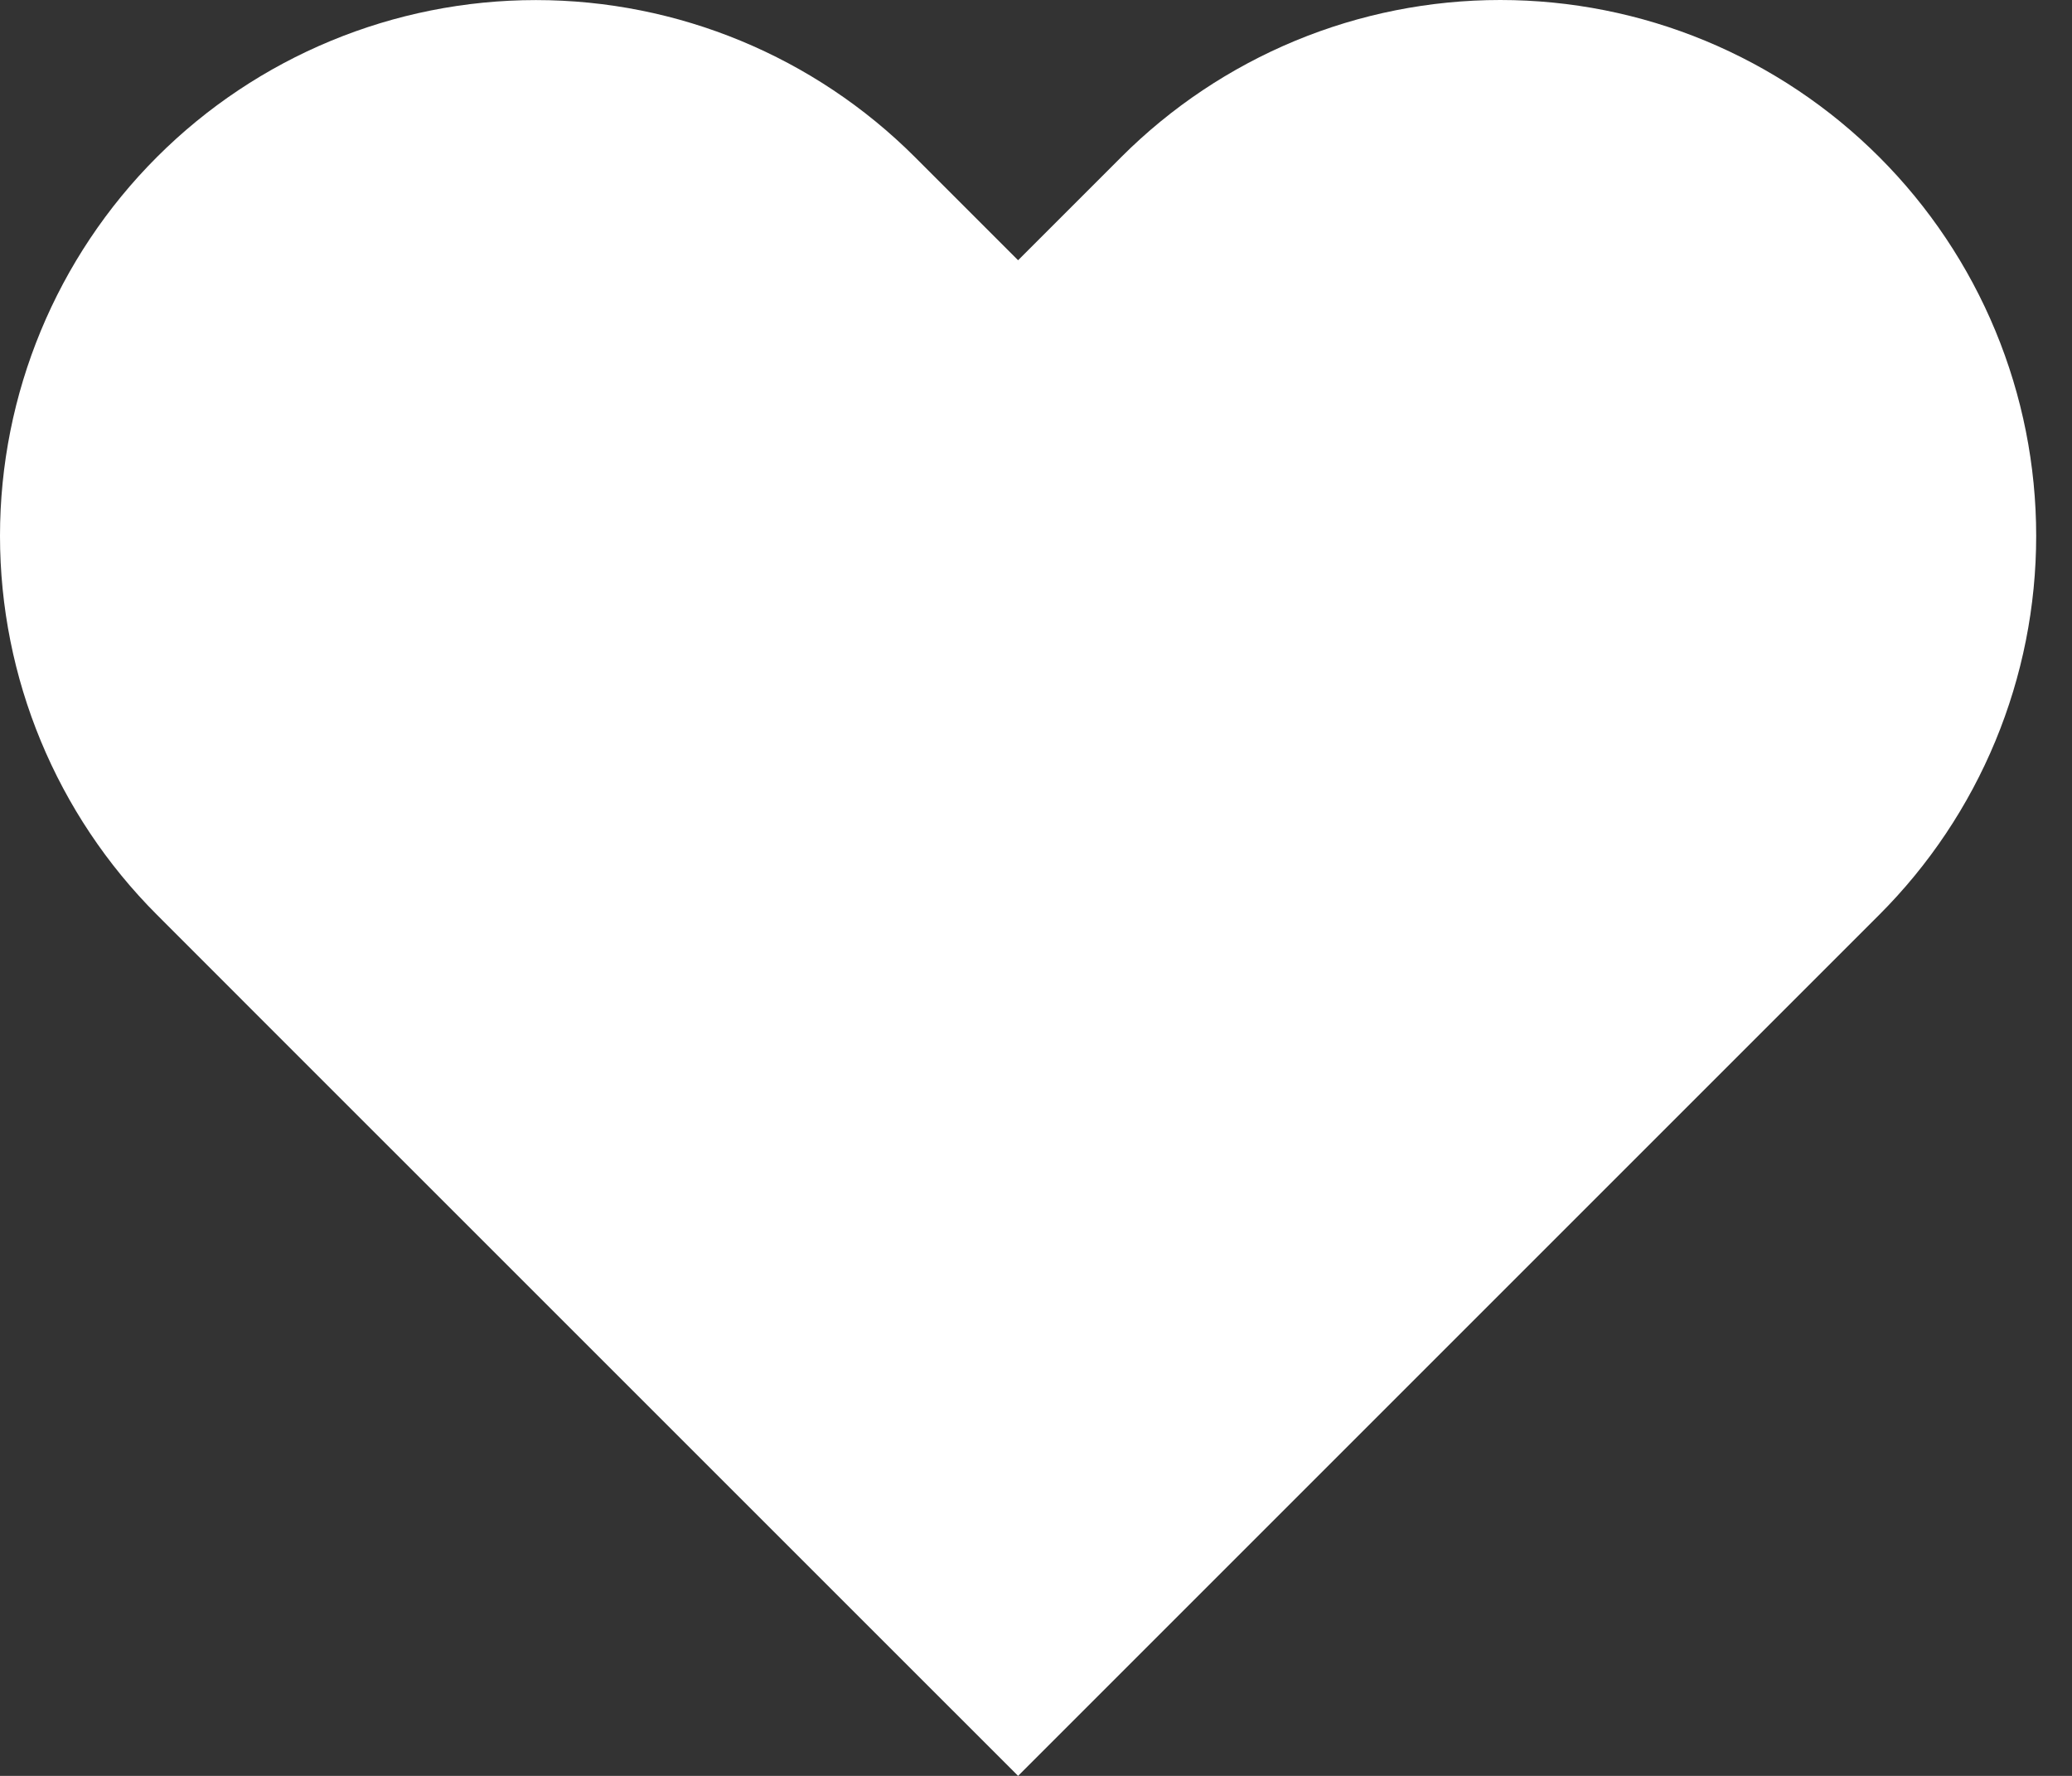 <svg xmlns="http://www.w3.org/2000/svg" width="28" height="24" viewBox="0 0 28 24" fill="none"><rect x="0" y="0" width="28" height="24" fill="#333333" stroke="none"/><path d="M25.395 2.122C24.722 1.449 23.924 0.916 23.045 0.551C22.167 0.187 21.225 0 20.274 0C19.323 0 18.381 0.187 17.503 0.551C16.624 0.916 15.826 1.449 15.153 2.122L13.758 3.517L12.363 2.122C11.004 0.764 9.162 0.001 7.242 0.001C5.321 0.001 3.479 0.764 2.121 2.122C0.763 3.48 1.43099e-08 5.322 0 7.242C-1.43099e-08 9.163 0.763 11.005 2.121 12.363L3.516 13.759L13.758 24L23.999 13.759L25.395 12.363C26.067 11.691 26.601 10.893 26.965 10.014C27.329 9.135 27.516 8.194 27.516 7.242C27.516 6.291 27.329 5.35 26.965 4.471C26.601 3.592 26.067 2.794 25.395 2.122Z" fill="white"></path></svg>